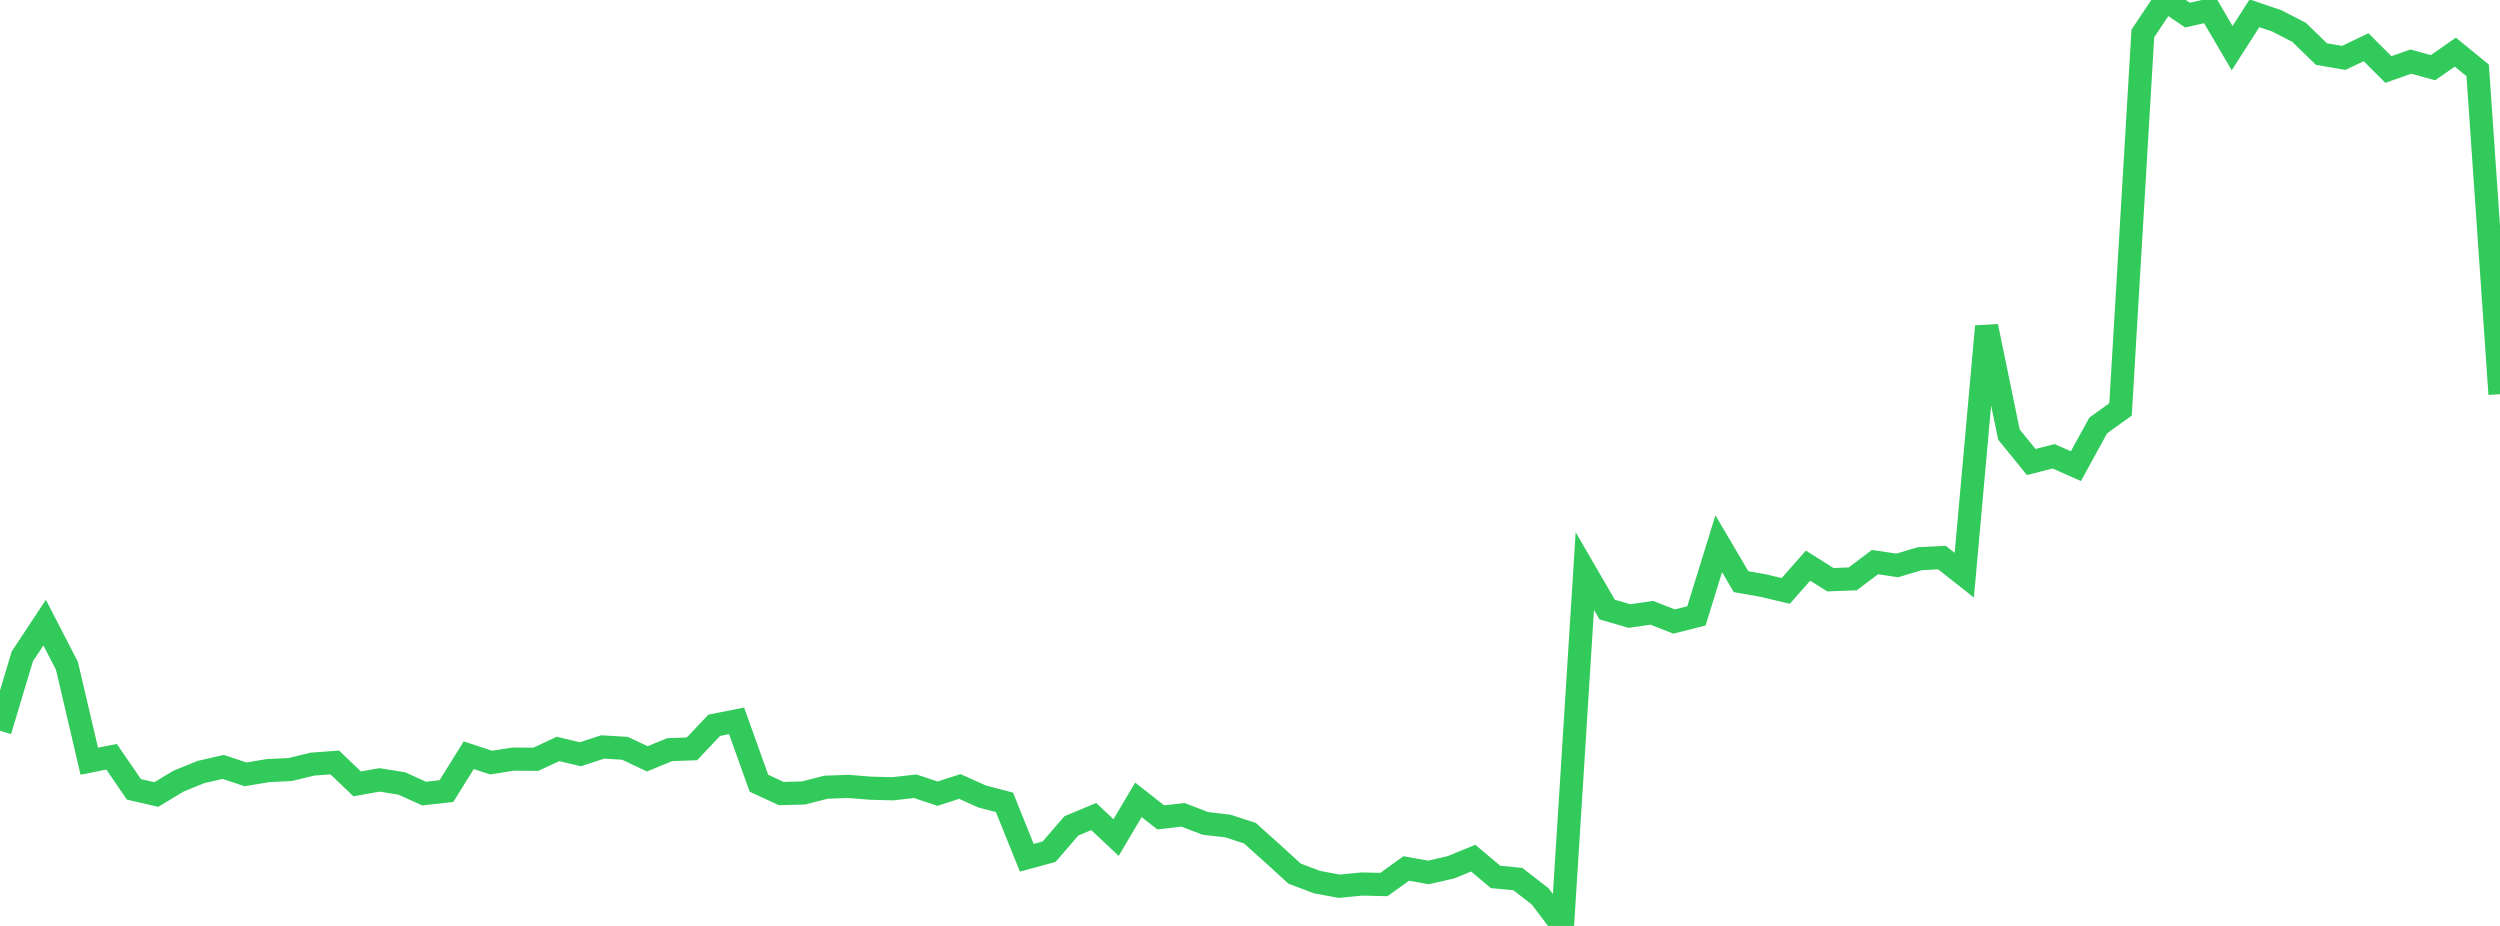 <?xml version="1.0" standalone="no"?>
<!DOCTYPE svg PUBLIC "-//W3C//DTD SVG 1.1//EN" "http://www.w3.org/Graphics/SVG/1.1/DTD/svg11.dtd">

<svg width="135" height="50" viewBox="0 0 135 50" preserveAspectRatio="none" 
  xmlns="http://www.w3.org/2000/svg"
  xmlns:xlink="http://www.w3.org/1999/xlink">


<polyline points="0.0, 39.46 1.205, 35.444 2.411, 33.622 3.616, 35.96 4.821, 41.104 6.027, 40.865 7.232, 42.625 8.438, 42.904 9.643, 42.18 10.848, 41.69 12.054, 41.413 13.259, 41.816 14.464, 41.613 15.67, 41.555 16.875, 41.262 18.08, 41.174 19.286, 42.329 20.491, 42.114 21.696, 42.307 22.902, 42.853 24.107, 42.718 25.312, 40.782 26.518, 41.179 27.723, 40.991 28.929, 41.003 30.134, 40.443 31.339, 40.73 32.545, 40.335 33.75, 40.409 34.955, 40.977 36.161, 40.482 37.366, 40.437 38.571, 39.163 39.777, 38.926 40.982, 42.294 42.188, 42.852 43.393, 42.82 44.598, 42.51 45.804, 42.466 47.009, 42.562 48.214, 42.594 49.42, 42.456 50.625, 42.859 51.83, 42.469 53.036, 43.011 54.241, 43.326 55.446, 46.319 56.652, 45.991 57.857, 44.596 59.062, 44.093 60.268, 45.229 61.473, 43.191 62.679, 44.138 63.884, 44 65.089, 44.464 66.295, 44.603 67.5, 44.995 68.705, 46.079 69.911, 47.177 71.116, 47.633 72.321, 47.858 73.527, 47.737 74.732, 47.765 75.938, 46.897 77.143, 47.112 78.348, 46.834 79.554, 46.339 80.759, 47.353 81.964, 47.471 83.17, 48.405 84.375, 50.0 85.58, 30.837 86.786, 32.916 87.991, 33.267 89.196, 33.091 90.402, 33.563 91.607, 33.258 92.812, 29.363 94.018, 31.409 95.223, 31.624 96.429, 31.91 97.634, 30.545 98.839, 31.304 100.045, 31.259 101.25, 30.354 102.455, 30.532 103.661, 30.17 104.866, 30.109 106.071, 31.061 107.277, 17.623 108.482, 23.467 109.688, 24.948 110.893, 24.64 112.098, 25.172 113.304, 22.974 114.509, 22.107 115.714, 1.805 116.92, 0.0 118.125, 0.815 119.33, 0.543 120.536, 2.601 121.741, 0.717 122.946, 1.127 124.152, 1.747 125.357, 2.92 126.562, 3.127 127.768, 2.55 128.973, 3.753 130.179, 3.327 131.384, 3.654 132.589, 2.815 133.795, 3.801 135.0, 21.286" fill="none" stroke="#32ca5b" stroke-width="1.25"/>

</svg>